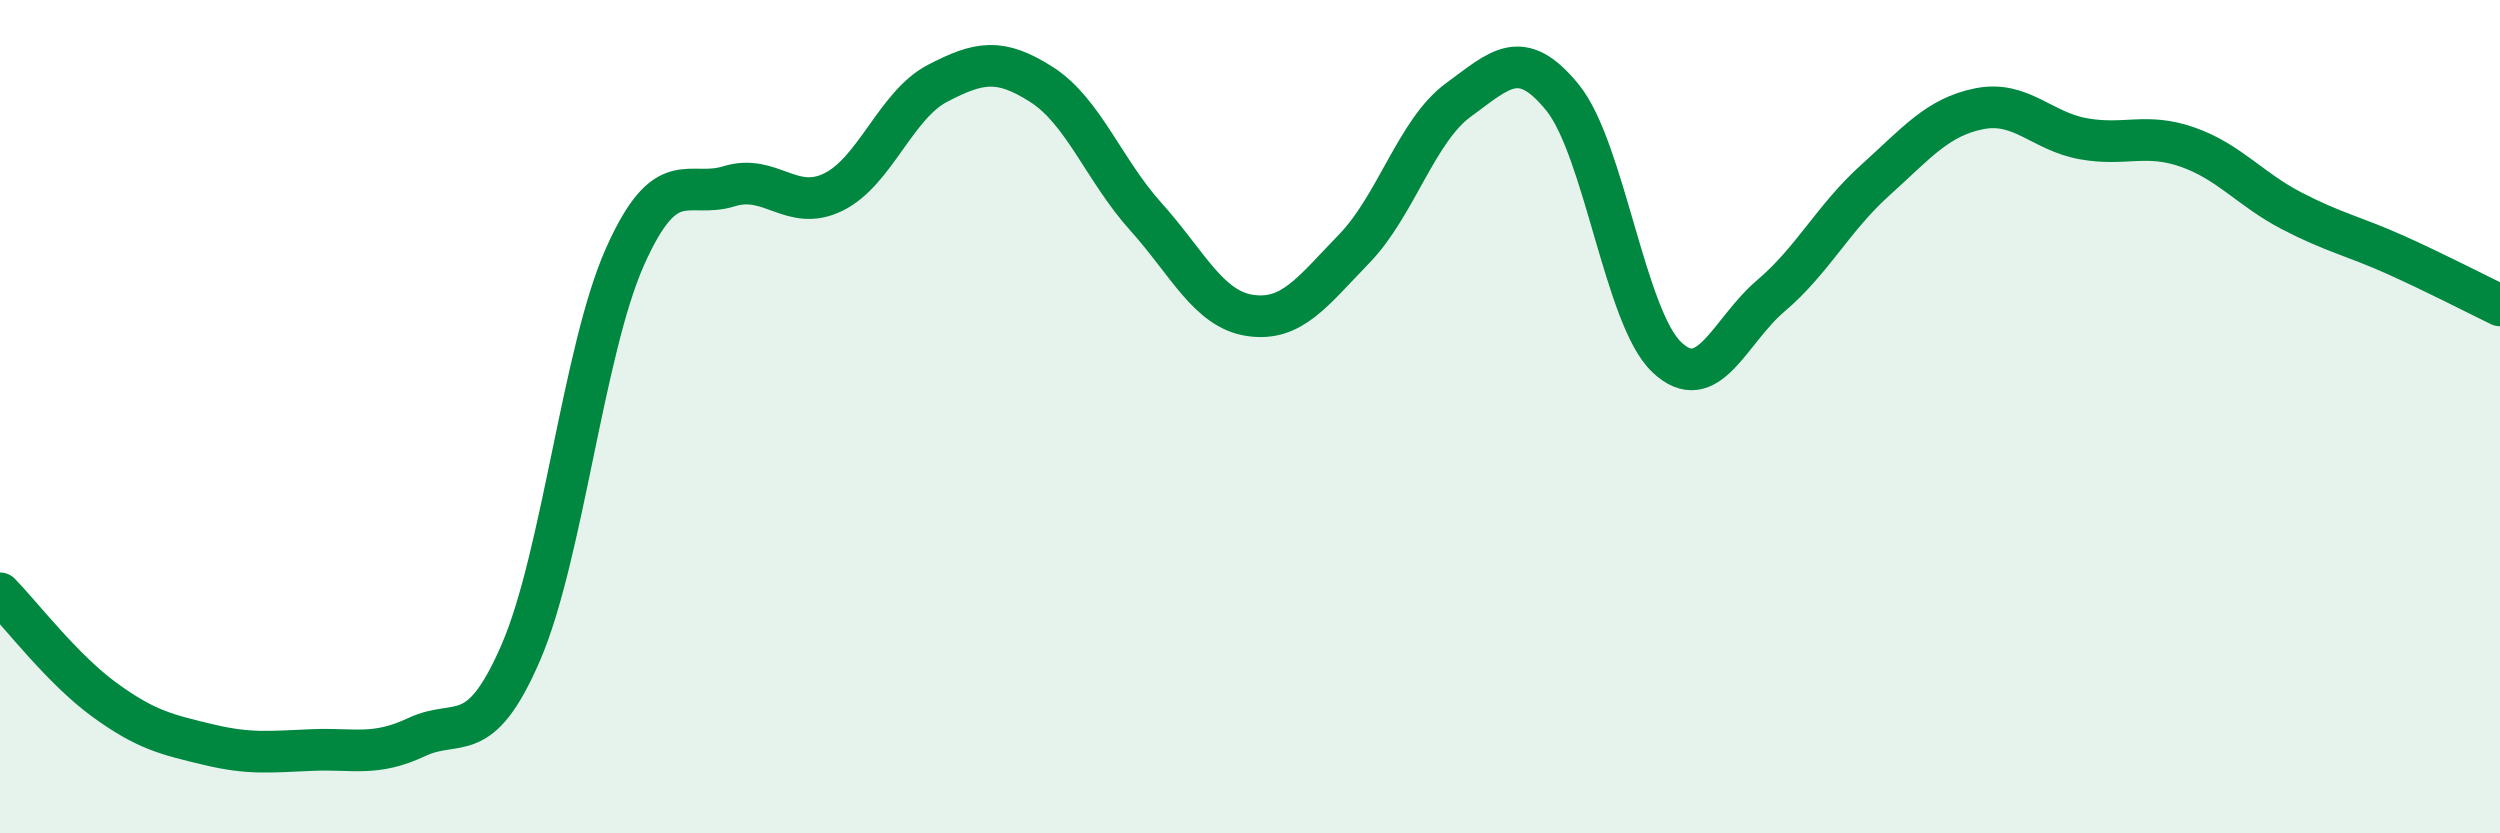 
    <svg width="60" height="20" viewBox="0 0 60 20" xmlns="http://www.w3.org/2000/svg">
      <path
        d="M 0,14.24 C 0.5,14.75 1.5,16.06 2.5,16.79 C 3.5,17.52 4,17.63 5,17.87 C 6,18.11 6.5,18.04 7.5,18 C 8.5,17.96 9,18.16 10,17.69 C 11,17.22 11.5,17.97 12.5,15.66 C 13.5,13.35 14,8.4 15,6.16 C 16,3.92 16.5,4.78 17.5,4.47 C 18.5,4.16 19,5.1 20,4.61 C 21,4.12 21.5,2.52 22.5,2 C 23.5,1.48 24,1.39 25,2.03 C 26,2.67 26.5,4.09 27.5,5.2 C 28.5,6.31 29,7.42 30,7.57 C 31,7.72 31.5,7 32.5,5.97 C 33.5,4.94 34,3.13 35,2.4 C 36,1.67 36.5,1.11 37.5,2.34 C 38.5,3.57 39,7.62 40,8.57 C 41,9.52 41.5,7.95 42.5,7.1 C 43.5,6.25 44,5.23 45,4.33 C 46,3.43 46.5,2.81 47.5,2.61 C 48.5,2.41 49,3.15 50,3.33 C 51,3.51 51.5,3.18 52.5,3.53 C 53.5,3.88 54,4.54 55,5.06 C 56,5.58 56.5,5.67 57.5,6.12 C 58.5,6.57 59.5,7.09 60,7.33L60 20L0 20Z"
        fill="#008740"
        opacity="0.1"
        stroke-linecap="round"
        stroke-linejoin="round"
      />
      <path
        d="M 0,14.24 C 0.5,14.75 1.5,16.06 2.5,16.79 C 3.5,17.52 4,17.63 5,17.87 C 6,18.11 6.5,18.04 7.5,18 C 8.5,17.96 9,18.16 10,17.69 C 11,17.22 11.5,17.97 12.5,15.66 C 13.5,13.35 14,8.4 15,6.16 C 16,3.92 16.5,4.78 17.5,4.47 C 18.5,4.16 19,5.1 20,4.61 C 21,4.12 21.5,2.52 22.5,2 C 23.5,1.48 24,1.39 25,2.03 C 26,2.67 26.5,4.09 27.5,5.2 C 28.5,6.31 29,7.42 30,7.57 C 31,7.72 31.5,7 32.5,5.97 C 33.5,4.94 34,3.13 35,2.4 C 36,1.67 36.5,1.11 37.5,2.34 C 38.5,3.57 39,7.62 40,8.57 C 41,9.52 41.5,7.95 42.5,7.1 C 43.5,6.25 44,5.23 45,4.33 C 46,3.43 46.5,2.81 47.5,2.61 C 48.5,2.41 49,3.15 50,3.33 C 51,3.51 51.5,3.18 52.5,3.53 C 53.5,3.88 54,4.54 55,5.06 C 56,5.58 56.5,5.67 57.5,6.12 C 58.5,6.57 59.5,7.09 60,7.33"
        stroke="#008740"
        stroke-width="1"
        fill="none"
        stroke-linecap="round"
        stroke-linejoin="round"
      />
    </svg>
  